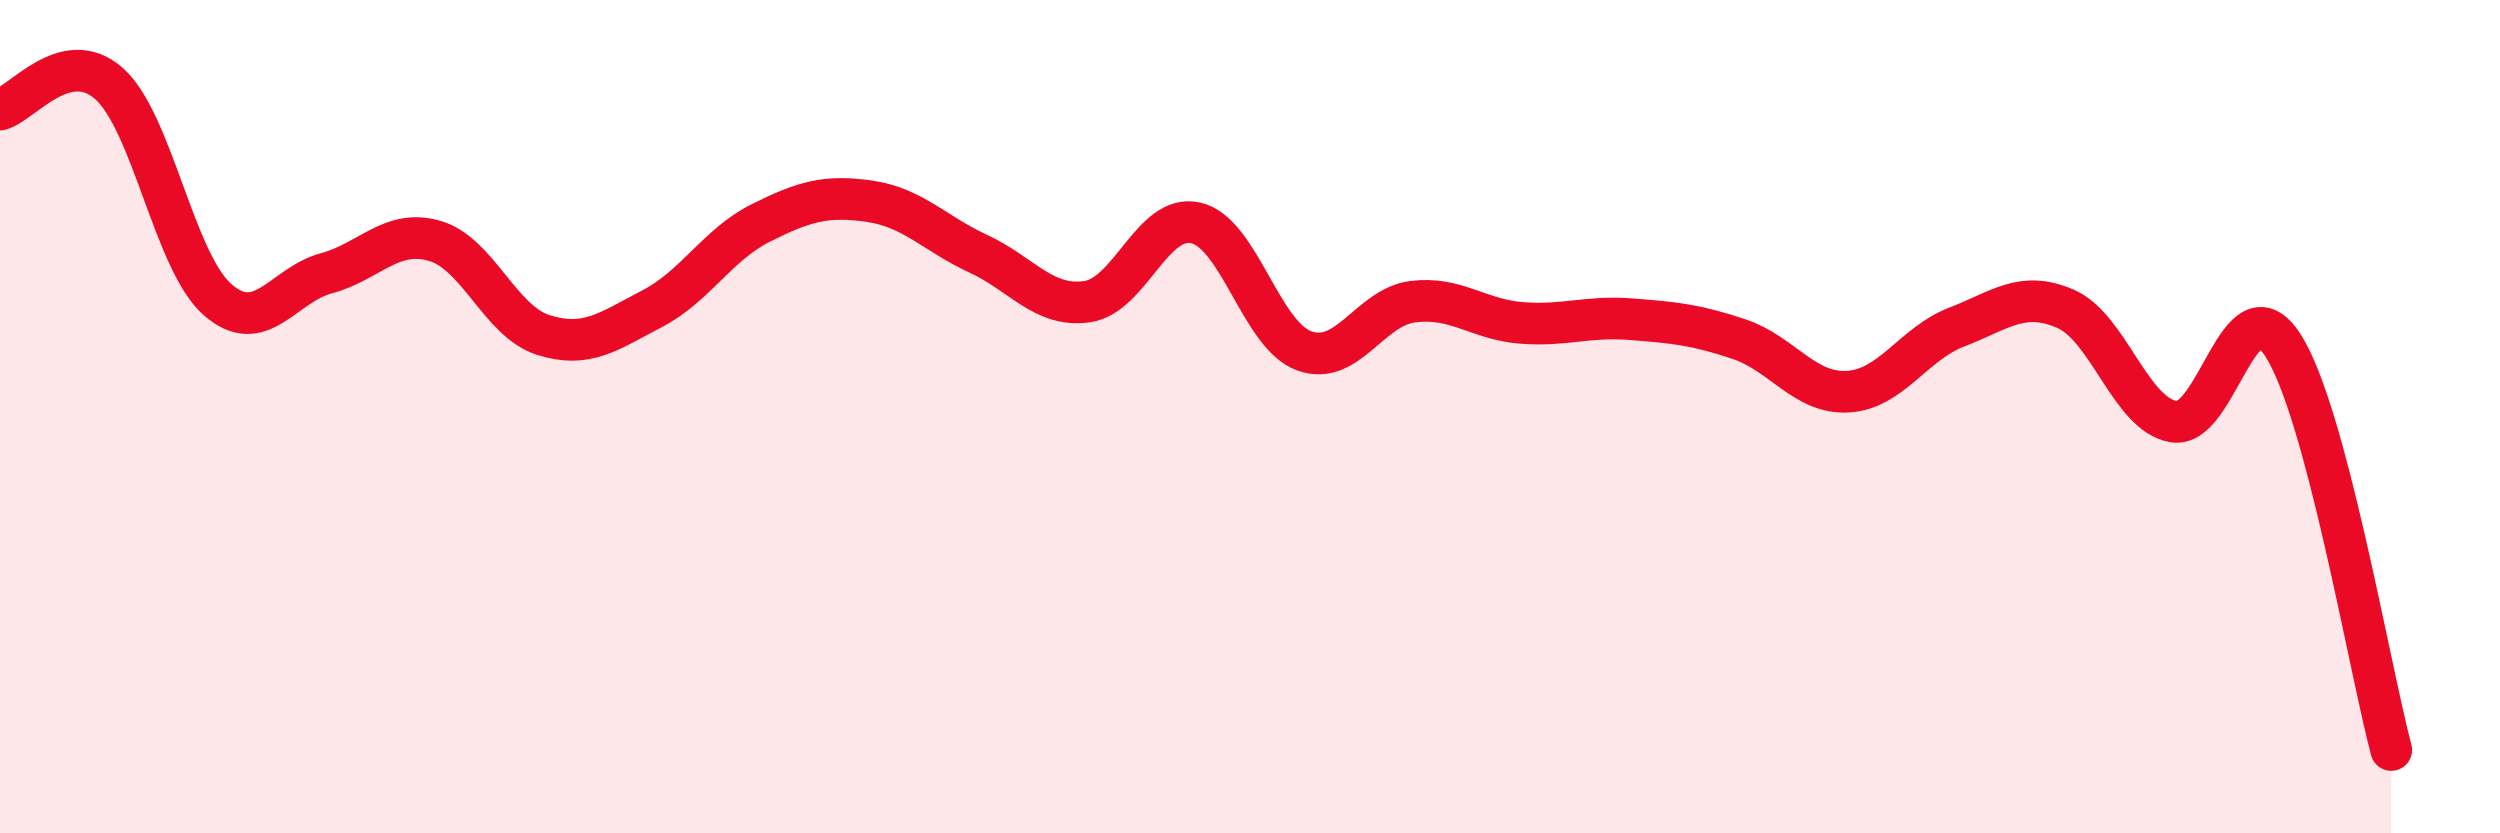 
    <svg width="60" height="20" viewBox="0 0 60 20" xmlns="http://www.w3.org/2000/svg">
      <path
        d="M 0,2.63 C 0.52,2.5 1.57,1.09 2.61,2 C 3.65,2.91 4.18,6.28 5.22,7.19 C 6.26,8.1 6.79,6.84 7.83,6.56 C 8.87,6.28 9.39,5.48 10.43,5.78 C 11.47,6.08 12,7.71 13.04,8.04 C 14.08,8.37 14.61,7.95 15.65,7.41 C 16.69,6.87 17.22,5.87 18.26,5.35 C 19.3,4.83 19.83,4.68 20.87,4.83 C 21.91,4.98 22.44,5.61 23.48,6.09 C 24.52,6.57 25.05,7.39 26.09,7.24 C 27.13,7.09 27.66,5.11 28.7,5.35 C 29.74,5.59 30.26,8.04 31.3,8.42 C 32.34,8.8 32.87,7.37 33.91,7.24 C 34.95,7.11 35.48,7.67 36.52,7.75 C 37.56,7.83 38.09,7.58 39.13,7.66 C 40.17,7.74 40.7,7.79 41.74,8.14 C 42.78,8.49 43.31,9.46 44.35,9.4 C 45.39,9.34 45.92,8.25 46.96,7.85 C 48,7.45 48.53,6.96 49.57,7.41 C 50.61,7.86 51.13,9.95 52.17,10.12 C 53.21,10.29 53.74,6.69 54.78,8.27 C 55.82,9.85 56.87,16.05 57.39,18L57.39 20L0 20Z"
        fill="#EB0A25"
        opacity="0.1"
        stroke-linecap="round"
        stroke-linejoin="round"
      />
      <path
        d="M 0,2.63 C 0.52,2.5 1.57,1.09 2.61,2 C 3.65,2.91 4.18,6.28 5.22,7.19 C 6.26,8.1 6.79,6.84 7.83,6.56 C 8.87,6.28 9.39,5.48 10.43,5.78 C 11.47,6.08 12,7.71 13.04,8.04 C 14.08,8.37 14.61,7.95 15.65,7.41 C 16.69,6.87 17.22,5.87 18.26,5.35 C 19.3,4.83 19.83,4.68 20.87,4.83 C 21.91,4.98 22.44,5.61 23.48,6.09 C 24.52,6.57 25.05,7.39 26.09,7.24 C 27.13,7.09 27.66,5.11 28.7,5.35 C 29.74,5.59 30.26,8.04 31.3,8.42 C 32.34,8.8 32.87,7.37 33.91,7.24 C 34.95,7.11 35.48,7.67 36.52,7.75 C 37.56,7.83 38.09,7.58 39.13,7.66 C 40.17,7.74 40.7,7.79 41.74,8.14 C 42.78,8.49 43.31,9.46 44.35,9.4 C 45.39,9.34 45.92,8.25 46.96,7.85 C 48,7.45 48.53,6.96 49.57,7.41 C 50.61,7.86 51.13,9.95 52.17,10.12 C 53.21,10.29 53.74,6.69 54.78,8.27 C 55.82,9.85 56.87,16.05 57.39,18"
        stroke="#EB0A25"
        stroke-width="1"
        fill="none"
        stroke-linecap="round"
        stroke-linejoin="round"
      />
    </svg>
  